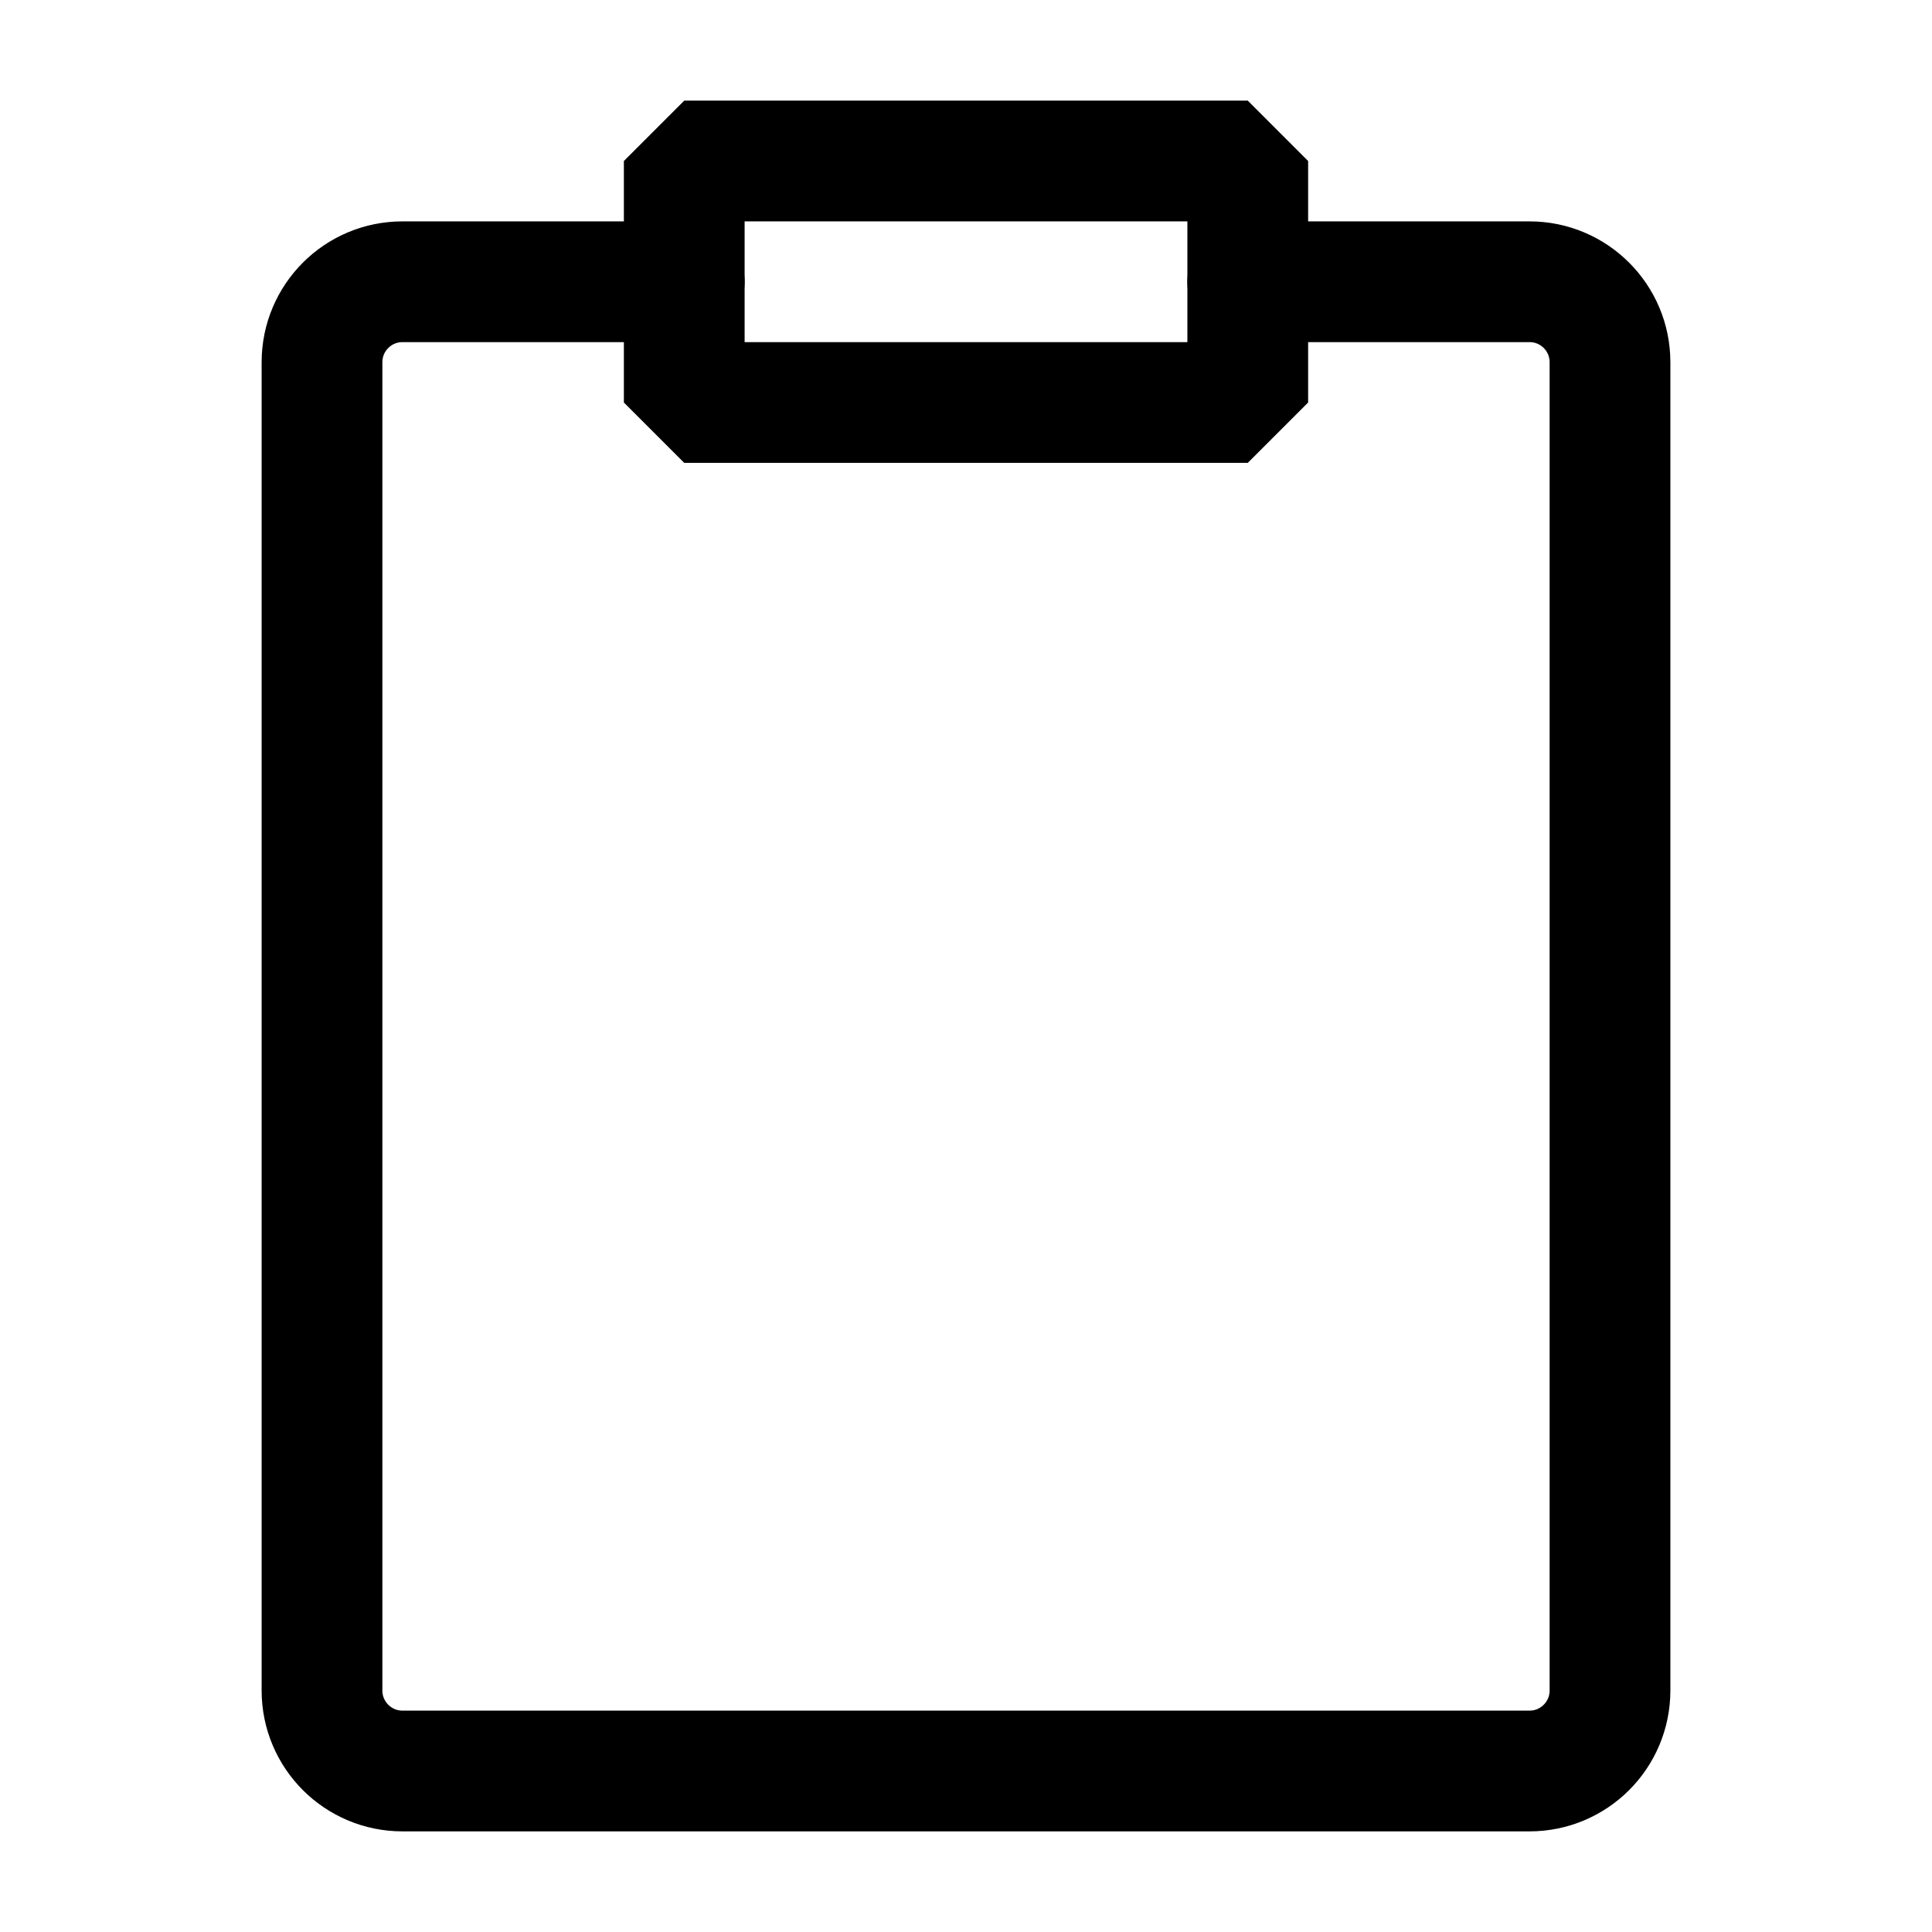 <?xml version="1.0" encoding="UTF-8"?><svg width="48" height="48" viewBox="0 0 48 48" fill="none" xmlns="http://www.w3.org/2000/svg"><path d="M17 7H16H10C8.895 7 8 7.895 8 9L8 42C8 43.105 8.895 44 10 44H38C39.105 44 40 43.105 40 42V9C40 7.895 39.105 7 38 7H33.05H31" stroke="#000000" stroke-width="3" stroke-linecap="round" stroke-linejoin="bevel"/><rect x="17" y="4" width="14" height="6" fill="none" stroke="#000000" stroke-width="3" stroke-linejoin="bevel"/></svg>
